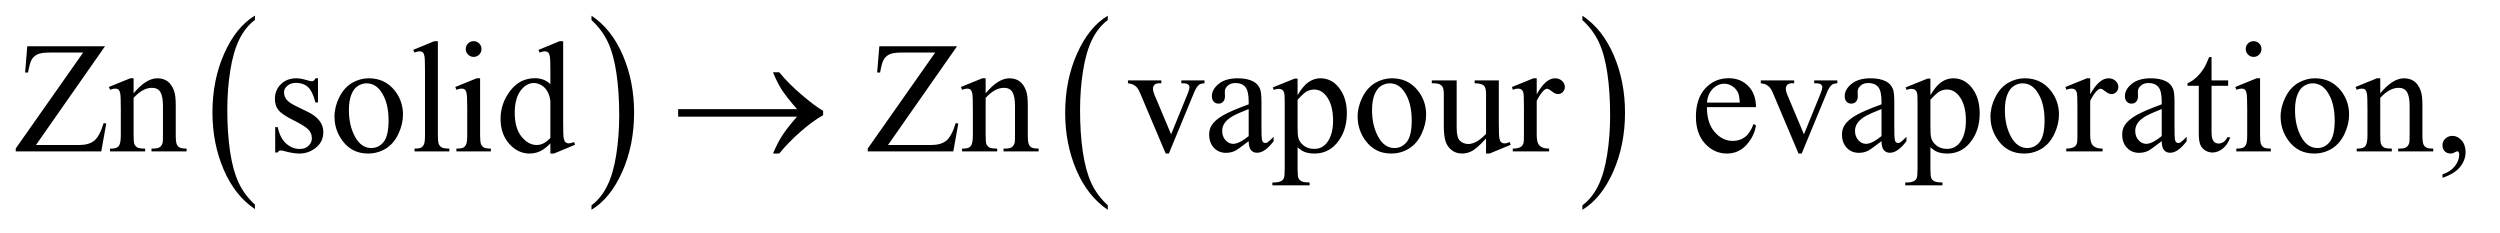 <?xml version="1.0" encoding="UTF-8"?>
<!DOCTYPE svg PUBLIC '-//W3C//DTD SVG 1.0//EN'
          'http://www.w3.org/TR/2001/REC-SVG-20010904/DTD/svg10.dtd'>
<svg stroke-dasharray="none" shape-rendering="auto" xmlns="http://www.w3.org/2000/svg" font-family="'Dialog'" text-rendering="auto" width="247" fill-opacity="1" color-interpolation="auto" color-rendering="auto" preserveAspectRatio="xMidYMid meet" font-size="12px" viewBox="0 0 247 23" fill="black" xmlns:xlink="http://www.w3.org/1999/xlink" stroke="black" image-rendering="auto" stroke-miterlimit="10" stroke-linecap="square" stroke-linejoin="miter" font-style="normal" stroke-width="1" height="23" stroke-dashoffset="0" font-weight="normal" stroke-opacity="1"
><!--Generated by the Batik Graphics2D SVG Generator--><defs id="genericDefs"
  /><g
  ><defs id="defs1"
    ><clipPath clipPathUnits="userSpaceOnUse" id="clipPath1"
      ><path d="M1.13 1.455 L157.743 1.455 L157.743 15.705 L1.13 15.705 L1.13 1.455 Z"
      /></clipPath
      ><clipPath clipPathUnits="userSpaceOnUse" id="clipPath2"
      ><path d="M36.114 46.489 L36.114 501.746 L5039.699 501.746 L5039.699 46.489 Z"
      /></clipPath
    ></defs
    ><g transform="scale(1.576,1.576) translate(-1.13,-1.455) matrix(0.031,0,0,0.031,0,0)"
    ><path d="M551.984 460.781 L551.984 469.797 Q511.359 442.516 488.719 389.703 Q466.078 336.891 466.078 274.125 Q466.078 208.828 489.891 155.188 Q513.703 101.531 551.984 78.438 L551.984 87.25 Q532.844 101.531 520.547 126.312 Q508.25 151.078 502.172 189.188 Q496.109 227.297 496.109 268.656 Q496.109 315.484 501.703 353.281 Q507.312 391.062 518.828 415.938 Q530.359 440.828 551.984 460.781 Z" stroke="none" clip-path="url(#clipPath2)"
    /></g
    ><g transform="matrix(0.049,0,0,0.049,-1.781,-2.293)"
    ><path d="M1229 87.25 L1229 78.438 Q1269.625 105.516 1292.266 158.328 Q1314.906 211.125 1314.906 273.906 Q1314.906 339.203 1291.094 392.953 Q1267.281 446.703 1229 469.797 L1229 460.781 Q1248.297 446.5 1260.594 421.719 Q1272.891 396.953 1278.875 358.953 Q1284.875 320.938 1284.875 279.375 Q1284.875 232.75 1279.344 194.859 Q1273.828 156.953 1262.234 132.078 Q1250.641 107.203 1229 87.25 Z" stroke="none" clip-path="url(#clipPath2)"
    /></g
    ><g transform="matrix(0.049,0,0,0.049,-1.781,-2.293)"
    ><path d="M2269.984 460.781 L2269.984 469.797 Q2229.359 442.516 2206.719 389.703 Q2184.078 336.891 2184.078 274.125 Q2184.078 208.828 2207.891 155.188 Q2231.703 101.531 2269.984 78.438 L2269.984 87.25 Q2250.844 101.531 2238.547 126.312 Q2226.25 151.078 2220.172 189.188 Q2214.109 227.297 2214.109 268.656 Q2214.109 315.484 2219.703 353.281 Q2225.312 391.062 2236.828 415.938 Q2248.359 440.828 2269.984 460.781 Z" stroke="none" clip-path="url(#clipPath2)"
    /></g
    ><g transform="matrix(0.049,0,0,0.049,-1.781,-2.293)"
    ><path d="M3227 87.25 L3227 78.438 Q3267.625 105.516 3290.266 158.328 Q3312.906 211.125 3312.906 273.906 Q3312.906 339.203 3289.094 392.953 Q3265.281 446.703 3227 469.797 L3227 460.781 Q3246.297 446.5 3258.594 421.719 Q3270.891 396.953 3276.875 358.953 Q3282.875 320.938 3282.875 279.375 Q3282.875 232.75 3277.344 194.859 Q3271.828 156.953 3260.234 132.078 Q3248.641 107.203 3227 87.25 Z" stroke="none" clip-path="url(#clipPath2)"
    /></g
    ><g transform="matrix(0.049,0,0,0.049,-1.781,-2.293)"
    ><path d="M248.062 140.125 L108.844 339.188 L195.719 339.188 Q215.719 339.188 226.422 330.438 Q237.125 321.688 245.406 294.969 L250.562 295.906 L240.562 352 L68.062 352 L68.062 346.219 L204 152.781 L136.188 152.781 Q119.312 152.781 111.734 156.453 Q104.156 160.125 100.172 167.078 Q96.188 174.031 92.906 193.094 L86.969 193.094 L91.344 140.125 L248.062 140.125 ZM305.719 234.969 Q330.875 204.656 353.688 204.656 Q365.406 204.656 373.844 210.516 Q382.281 216.375 387.281 229.812 Q390.719 239.188 390.719 258.562 L390.719 319.656 Q390.719 333.25 392.906 338.094 Q394.625 342 398.453 344.188 Q402.281 346.375 412.594 346.375 L412.594 352 L341.812 352 L341.812 346.375 L344.781 346.375 Q354.781 346.375 358.766 343.328 Q362.75 340.281 364.312 334.344 Q364.938 332 364.938 319.656 L364.938 261.062 Q364.938 241.531 359.859 232.703 Q354.781 223.875 342.75 223.875 Q324.156 223.875 305.719 244.188 L305.719 319.656 Q305.719 334.188 307.438 337.625 Q309.625 342.156 313.453 344.266 Q317.281 346.375 329 346.375 L329 352 L258.219 352 L258.219 346.375 L261.344 346.375 Q272.281 346.375 276.109 340.828 Q279.938 335.281 279.938 319.656 L279.938 266.531 Q279.938 240.75 278.766 235.125 Q277.594 229.5 275.172 227.469 Q272.75 225.438 268.688 225.438 Q264.312 225.438 258.219 227.781 L255.875 222.156 L299 204.656 L305.719 204.656 L305.719 234.969 ZM677.5 204.656 L677.5 253.406 L672.344 253.406 Q666.406 230.438 657.109 222.156 Q647.812 213.875 633.438 213.875 Q622.5 213.875 615.781 219.656 Q609.062 225.438 609.062 232.469 Q609.062 241.219 614.062 247.469 Q618.906 253.875 633.75 261.062 L656.562 272.156 Q688.281 287.625 688.281 312.938 Q688.281 332.469 673.516 344.422 Q658.75 356.375 640.469 356.375 Q627.344 356.375 610.469 351.688 Q605.312 350.125 602.031 350.125 Q598.438 350.125 596.406 354.188 L591.25 354.188 L591.25 303.094 L596.406 303.094 Q600.781 324.969 613.125 336.062 Q625.469 347.156 640.781 347.156 Q651.562 347.156 658.359 340.828 Q665.156 334.5 665.156 325.594 Q665.156 314.812 657.578 307.469 Q650 300.125 627.344 288.875 Q604.688 277.625 597.656 268.562 Q590.625 259.656 590.625 246.062 Q590.625 228.406 602.734 216.531 Q614.844 204.656 634.062 204.656 Q642.5 204.656 654.531 208.25 Q662.5 210.594 665.156 210.594 Q667.656 210.594 669.062 209.5 Q670.469 208.406 672.344 204.656 L677.5 204.656 ZM780 204.656 Q812.5 204.656 832.188 229.344 Q848.906 250.438 848.906 277.781 Q848.906 297 839.688 316.688 Q830.469 336.375 814.297 346.375 Q798.125 356.375 778.281 356.375 Q745.938 356.375 726.875 330.594 Q710.781 308.875 710.781 281.844 Q710.781 262.156 720.547 242.703 Q730.312 223.25 746.25 213.953 Q762.188 204.656 780 204.656 ZM775.156 214.812 Q766.875 214.812 758.516 219.734 Q750.156 224.656 745 237 Q739.844 249.344 739.844 268.719 Q739.844 299.969 752.266 322.625 Q764.688 345.281 785 345.281 Q800.156 345.281 810 332.781 Q819.844 320.281 819.844 289.812 Q819.844 251.688 803.438 229.812 Q792.344 214.812 775.156 214.812 ZM919.219 129.812 L919.219 319.656 Q919.219 333.094 921.172 337.469 Q923.125 341.844 927.188 344.109 Q931.25 346.375 942.344 346.375 L942.344 352 L872.188 352 L872.188 346.375 Q882.031 346.375 885.625 344.344 Q889.219 342.312 891.25 337.625 Q893.281 332.938 893.281 319.656 L893.281 189.656 Q893.281 165.438 892.188 159.891 Q891.094 154.344 888.672 152.312 Q886.25 150.281 882.5 150.281 Q878.438 150.281 872.188 152.781 L869.531 147.312 L912.188 129.812 L919.219 129.812 ZM991.406 129.812 Q997.969 129.812 1002.578 134.422 Q1007.188 139.031 1007.188 145.594 Q1007.188 152.156 1002.578 156.844 Q997.969 161.531 991.406 161.531 Q984.844 161.531 980.156 156.844 Q975.469 152.156 975.469 145.594 Q975.469 139.031 980.078 134.422 Q984.688 129.812 991.406 129.812 ZM1004.375 204.656 L1004.375 319.656 Q1004.375 333.094 1006.328 337.547 Q1008.281 342 1012.109 344.188 Q1015.938 346.375 1026.094 346.375 L1026.094 352 L956.562 352 L956.562 346.375 Q967.031 346.375 970.625 344.344 Q974.219 342.312 976.328 337.625 Q978.438 332.938 978.438 319.656 L978.438 264.5 Q978.438 241.219 977.031 234.344 Q975.938 229.344 973.594 227.391 Q971.25 225.438 967.188 225.438 Q962.812 225.438 956.562 227.781 L954.375 222.156 L997.5 204.656 L1004.375 204.656 ZM1146.094 335.906 Q1135.625 346.844 1125.625 351.609 Q1115.625 356.375 1104.062 356.375 Q1080.625 356.375 1063.125 336.766 Q1045.625 317.156 1045.625 286.375 Q1045.625 255.594 1065 230.047 Q1084.375 204.5 1114.844 204.5 Q1133.75 204.5 1146.094 216.531 L1146.094 190.125 Q1146.094 165.594 1144.922 159.969 Q1143.75 154.344 1141.25 152.312 Q1138.75 150.281 1135 150.281 Q1130.938 150.281 1124.219 152.781 L1122.188 147.312 L1164.844 129.812 L1171.875 129.812 L1171.875 295.281 Q1171.875 320.438 1173.047 325.984 Q1174.219 331.531 1176.797 333.719 Q1179.375 335.906 1182.812 335.906 Q1187.031 335.906 1194.062 333.25 L1195.781 338.719 L1153.281 356.375 L1146.094 356.375 L1146.094 335.906 ZM1146.094 324.969 L1146.094 251.219 Q1145.156 240.594 1140.469 231.844 Q1135.781 223.094 1128.047 218.641 Q1120.312 214.188 1112.969 214.188 Q1099.219 214.188 1088.438 226.531 Q1074.219 242.781 1074.219 274.031 Q1074.219 305.594 1087.969 322.391 Q1101.719 339.188 1118.594 339.188 Q1132.812 339.188 1146.094 324.969 ZM1966.062 140.125 L1826.844 339.188 L1913.719 339.188 Q1933.719 339.188 1944.422 330.438 Q1955.125 321.688 1963.406 294.969 L1968.562 295.906 L1958.562 352 L1786.062 352 L1786.062 346.219 L1922 152.781 L1854.188 152.781 Q1837.312 152.781 1829.734 156.453 Q1822.156 160.125 1818.172 167.078 Q1814.188 174.031 1810.906 193.094 L1804.969 193.094 L1809.344 140.125 L1966.062 140.125 ZM2023.719 234.969 Q2048.875 204.656 2071.688 204.656 Q2083.406 204.656 2091.844 210.516 Q2100.281 216.375 2105.281 229.812 Q2108.719 239.188 2108.719 258.562 L2108.719 319.656 Q2108.719 333.25 2110.906 338.094 Q2112.625 342 2116.453 344.188 Q2120.281 346.375 2130.594 346.375 L2130.594 352 L2059.812 352 L2059.812 346.375 L2062.781 346.375 Q2072.781 346.375 2076.766 343.328 Q2080.75 340.281 2082.312 334.344 Q2082.938 332 2082.938 319.656 L2082.938 261.062 Q2082.938 241.531 2077.859 232.703 Q2072.781 223.875 2060.75 223.875 Q2042.156 223.875 2023.719 244.188 L2023.719 319.656 Q2023.719 334.188 2025.438 337.625 Q2027.625 342.156 2031.453 344.266 Q2035.281 346.375 2047 346.375 L2047 352 L1976.219 352 L1976.219 346.375 L1979.344 346.375 Q1990.281 346.375 1994.109 340.828 Q1997.938 335.281 1997.938 319.656 L1997.938 266.531 Q1997.938 240.75 1996.766 235.125 Q1995.594 229.5 1993.172 227.469 Q1990.75 225.438 1986.688 225.438 Q1982.312 225.438 1976.219 227.781 L1973.875 222.156 L2017 204.656 L2023.719 204.656 L2023.719 234.969 ZM2310.656 208.875 L2378 208.875 L2378 214.656 L2373.625 214.656 Q2367.531 214.656 2364.328 217.625 Q2361.125 220.594 2361.125 225.594 Q2361.125 231.062 2364.406 238.562 L2397.688 317.625 L2431.125 235.594 Q2434.719 226.844 2434.719 222.312 Q2434.719 220.125 2433.469 218.719 Q2431.75 216.375 2429.094 215.516 Q2426.438 214.656 2418.312 214.656 L2418.312 208.875 L2465.031 208.875 L2465.031 214.656 Q2456.906 215.281 2453.781 217.938 Q2448.312 222.625 2443.938 233.562 L2393.156 356.375 L2386.75 356.375 L2335.656 235.594 Q2332.219 227.156 2329.094 223.484 Q2325.969 219.812 2321.125 217.312 Q2318.469 215.906 2310.656 214.656 L2310.656 208.875 ZM2554.094 331.375 Q2532.062 348.406 2526.438 351.062 Q2518 354.969 2508.469 354.969 Q2493.625 354.969 2484.016 344.812 Q2474.406 334.656 2474.406 318.094 Q2474.406 307.625 2479.094 299.969 Q2485.5 289.344 2501.359 279.969 Q2517.219 270.594 2554.094 257.156 L2554.094 251.531 Q2554.094 230.125 2547.297 222.156 Q2540.5 214.188 2527.531 214.188 Q2517.688 214.188 2511.906 219.5 Q2505.969 224.812 2505.969 231.688 L2506.281 240.75 Q2506.281 247.938 2502.609 251.844 Q2498.938 255.75 2493 255.75 Q2487.219 255.75 2483.547 251.688 Q2479.875 247.625 2479.875 240.594 Q2479.875 227.156 2493.625 215.906 Q2507.375 204.656 2532.219 204.656 Q2551.281 204.656 2563.469 211.062 Q2572.688 215.906 2577.062 226.219 Q2579.875 232.938 2579.875 253.719 L2579.875 302.312 Q2579.875 322.781 2580.656 327.391 Q2581.438 332 2583.234 333.562 Q2585.031 335.125 2587.375 335.125 Q2589.875 335.125 2591.75 334.031 Q2595.031 332 2604.406 322.625 L2604.406 331.375 Q2586.906 354.812 2570.969 354.812 Q2563.312 354.812 2558.781 349.5 Q2554.25 344.188 2554.094 331.375 ZM2554.094 321.219 L2554.094 266.688 Q2530.5 276.062 2523.625 279.969 Q2511.281 286.844 2505.969 294.344 Q2500.656 301.844 2500.656 310.75 Q2500.656 322 2507.375 329.422 Q2514.094 336.844 2522.844 336.844 Q2534.719 336.844 2554.094 321.219 ZM2602.688 223.094 L2646.75 205.281 L2652.688 205.281 L2652.688 238.719 Q2663.781 219.812 2674.953 212.234 Q2686.125 204.656 2698.469 204.656 Q2720.031 204.656 2734.406 221.531 Q2752.062 242.156 2752.062 275.281 Q2752.062 312.312 2730.812 336.531 Q2713.312 356.375 2686.75 356.375 Q2675.188 356.375 2666.75 353.094 Q2660.5 350.75 2652.688 343.719 L2652.688 387.312 Q2652.688 402 2654.484 405.984 Q2656.281 409.969 2660.734 412.312 Q2665.188 414.656 2676.906 414.656 L2676.906 420.438 L2601.906 420.438 L2601.906 414.656 L2605.812 414.656 Q2614.406 414.812 2620.5 411.375 Q2623.469 409.656 2625.109 405.828 Q2626.75 402 2626.75 386.375 L2626.75 251.062 Q2626.75 237.156 2625.5 233.406 Q2624.25 229.656 2621.516 227.781 Q2618.781 225.906 2614.094 225.906 Q2610.344 225.906 2604.562 228.094 L2602.688 223.094 ZM2652.688 247.938 L2652.688 301.375 Q2652.688 318.719 2654.094 324.188 Q2656.281 333.25 2664.797 340.125 Q2673.312 347 2686.281 347 Q2701.906 347 2711.594 334.812 Q2724.25 318.875 2724.25 289.969 Q2724.25 257.156 2709.875 239.5 Q2699.875 227.312 2686.125 227.312 Q2678.625 227.312 2671.281 231.062 Q2665.656 233.875 2652.688 247.938 ZM2843 204.656 Q2875.5 204.656 2895.188 229.344 Q2911.906 250.438 2911.906 277.781 Q2911.906 297 2902.688 316.688 Q2893.469 336.375 2877.297 346.375 Q2861.125 356.375 2841.281 356.375 Q2808.938 356.375 2789.875 330.594 Q2773.781 308.875 2773.781 281.844 Q2773.781 262.156 2783.547 242.703 Q2793.312 223.25 2809.25 213.953 Q2825.188 204.656 2843 204.656 ZM2838.156 214.812 Q2829.875 214.812 2821.516 219.734 Q2813.156 224.656 2808 237 Q2802.844 249.344 2802.844 268.719 Q2802.844 299.969 2815.266 322.625 Q2827.688 345.281 2848 345.281 Q2863.156 345.281 2873 332.781 Q2882.844 320.281 2882.844 289.812 Q2882.844 251.688 2866.438 229.812 Q2855.344 214.812 2838.156 214.812 ZM3058.469 208.875 L3058.469 295.594 Q3058.469 320.438 3059.641 325.984 Q3060.812 331.531 3063.391 333.719 Q3065.969 335.906 3069.406 335.906 Q3074.25 335.906 3080.344 333.25 L3082.531 338.719 L3039.719 356.375 L3032.688 356.375 L3032.688 326.062 Q3014.25 346.062 3004.562 351.219 Q2994.875 356.375 2984.094 356.375 Q2972.062 356.375 2963.234 349.422 Q2954.406 342.469 2950.969 331.531 Q2947.531 320.594 2947.531 300.594 L2947.531 236.688 Q2947.531 226.531 2945.344 222.625 Q2943.156 218.719 2938.859 216.609 Q2934.562 214.5 2923.312 214.656 L2923.312 208.875 L2973.469 208.875 L2973.469 304.656 Q2973.469 324.656 2980.422 330.906 Q2987.375 337.156 2997.219 337.156 Q3003.938 337.156 3012.453 332.938 Q3020.969 328.719 3032.688 316.844 L3032.688 235.75 Q3032.688 223.562 3028.234 219.266 Q3023.781 214.969 3009.719 214.656 L3009.719 208.875 L3058.469 208.875 ZM3134.875 204.656 L3134.875 236.844 Q3152.844 204.656 3171.75 204.656 Q3180.344 204.656 3185.969 209.891 Q3191.594 215.125 3191.594 222 Q3191.594 228.094 3187.531 232.312 Q3183.469 236.531 3177.844 236.531 Q3172.375 236.531 3165.578 231.141 Q3158.781 225.75 3155.5 225.75 Q3152.688 225.75 3149.406 228.875 Q3142.375 235.281 3134.875 249.969 L3134.875 318.562 Q3134.875 330.438 3137.844 336.531 Q3139.875 340.75 3145.031 343.562 Q3150.188 346.375 3159.875 346.375 L3159.875 352 L3086.594 352 L3086.594 346.375 Q3097.531 346.375 3102.844 342.938 Q3106.75 340.438 3108.312 334.969 Q3109.094 332.312 3109.094 319.812 L3109.094 264.344 Q3109.094 239.344 3108.078 234.578 Q3107.062 229.812 3104.328 227.625 Q3101.594 225.438 3097.531 225.438 Q3092.688 225.438 3086.594 227.781 L3085.031 222.156 L3128.312 204.656 L3134.875 204.656 ZM3478.062 262.781 Q3477.906 294.656 3493.531 312.781 Q3509.156 330.906 3530.25 330.906 Q3544.312 330.906 3554.703 323.172 Q3565.094 315.438 3572.125 296.688 L3576.969 299.812 Q3573.688 321.219 3557.906 338.797 Q3542.125 356.375 3518.375 356.375 Q3492.594 356.375 3474.234 336.297 Q3455.875 316.219 3455.875 282.312 Q3455.875 245.594 3474.703 225.047 Q3493.531 204.5 3521.969 204.5 Q3546.031 204.5 3561.5 220.359 Q3576.969 236.219 3576.969 262.781 L3478.062 262.781 ZM3478.062 253.719 L3544.312 253.719 Q3543.531 239.969 3541.031 234.344 Q3537.125 225.594 3529.391 220.594 Q3521.656 215.594 3513.219 215.594 Q3500.25 215.594 3490.016 225.672 Q3479.781 235.75 3478.062 253.719 ZM3586.656 208.875 L3654 208.875 L3654 214.656 L3649.625 214.656 Q3643.531 214.656 3640.328 217.625 Q3637.125 220.594 3637.125 225.594 Q3637.125 231.062 3640.406 238.562 L3673.688 317.625 L3707.125 235.594 Q3710.719 226.844 3710.719 222.312 Q3710.719 220.125 3709.469 218.719 Q3707.75 216.375 3705.094 215.516 Q3702.438 214.656 3694.312 214.656 L3694.312 208.875 L3741.031 208.875 L3741.031 214.656 Q3732.906 215.281 3729.781 217.938 Q3724.312 222.625 3719.938 233.562 L3669.156 356.375 L3662.75 356.375 L3611.656 235.594 Q3608.219 227.156 3605.094 223.484 Q3601.969 219.812 3597.125 217.312 Q3594.469 215.906 3586.656 214.656 L3586.656 208.875 ZM3830.094 331.375 Q3808.062 348.406 3802.438 351.062 Q3794 354.969 3784.469 354.969 Q3769.625 354.969 3760.016 344.812 Q3750.406 334.656 3750.406 318.094 Q3750.406 307.625 3755.094 299.969 Q3761.5 289.344 3777.359 279.969 Q3793.219 270.594 3830.094 257.156 L3830.094 251.531 Q3830.094 230.125 3823.297 222.156 Q3816.5 214.188 3803.531 214.188 Q3793.688 214.188 3787.906 219.5 Q3781.969 224.812 3781.969 231.688 L3782.281 240.75 Q3782.281 247.938 3778.609 251.844 Q3774.938 255.75 3769 255.75 Q3763.219 255.75 3759.547 251.688 Q3755.875 247.625 3755.875 240.594 Q3755.875 227.156 3769.625 215.906 Q3783.375 204.656 3808.219 204.656 Q3827.281 204.656 3839.469 211.062 Q3848.688 215.906 3853.062 226.219 Q3855.875 232.938 3855.875 253.719 L3855.875 302.312 Q3855.875 322.781 3856.656 327.391 Q3857.438 332 3859.234 333.562 Q3861.031 335.125 3863.375 335.125 Q3865.875 335.125 3867.75 334.031 Q3871.031 332 3880.406 322.625 L3880.406 331.375 Q3862.906 354.812 3846.969 354.812 Q3839.312 354.812 3834.781 349.5 Q3830.25 344.188 3830.094 331.375 ZM3830.094 321.219 L3830.094 266.688 Q3806.5 276.062 3799.625 279.969 Q3787.281 286.844 3781.969 294.344 Q3776.656 301.844 3776.656 310.75 Q3776.656 322 3783.375 329.422 Q3790.094 336.844 3798.844 336.844 Q3810.719 336.844 3830.094 321.219 ZM3878.688 223.094 L3922.75 205.281 L3928.688 205.281 L3928.688 238.719 Q3939.781 219.812 3950.953 212.234 Q3962.125 204.656 3974.469 204.656 Q3996.031 204.656 4010.406 221.531 Q4028.062 242.156 4028.062 275.281 Q4028.062 312.312 4006.812 336.531 Q3989.312 356.375 3962.75 356.375 Q3951.188 356.375 3942.75 353.094 Q3936.5 350.75 3928.688 343.719 L3928.688 387.312 Q3928.688 402 3930.484 405.984 Q3932.281 409.969 3936.734 412.312 Q3941.188 414.656 3952.906 414.656 L3952.906 420.438 L3877.906 420.438 L3877.906 414.656 L3881.812 414.656 Q3890.406 414.812 3896.5 411.375 Q3899.469 409.656 3901.109 405.828 Q3902.75 402 3902.75 386.375 L3902.75 251.062 Q3902.75 237.156 3901.5 233.406 Q3900.25 229.656 3897.516 227.781 Q3894.781 225.906 3890.094 225.906 Q3886.344 225.906 3880.562 228.094 L3878.688 223.094 ZM3928.688 247.938 L3928.688 301.375 Q3928.688 318.719 3930.094 324.188 Q3932.281 333.25 3940.797 340.125 Q3949.312 347 3962.281 347 Q3977.906 347 3987.594 334.812 Q4000.25 318.875 4000.25 289.969 Q4000.25 257.156 3985.875 239.5 Q3975.875 227.312 3962.125 227.312 Q3954.625 227.312 3947.281 231.062 Q3941.656 233.875 3928.688 247.938 ZM4119 204.656 Q4151.5 204.656 4171.188 229.344 Q4187.906 250.438 4187.906 277.781 Q4187.906 297 4178.688 316.688 Q4169.469 336.375 4153.297 346.375 Q4137.125 356.375 4117.281 356.375 Q4084.938 356.375 4065.875 330.594 Q4049.781 308.875 4049.781 281.844 Q4049.781 262.156 4059.547 242.703 Q4069.312 223.25 4085.25 213.953 Q4101.188 204.656 4119 204.656 ZM4114.156 214.812 Q4105.875 214.812 4097.516 219.734 Q4089.156 224.656 4084 237 Q4078.844 249.344 4078.844 268.719 Q4078.844 299.969 4091.266 322.625 Q4103.688 345.281 4124 345.281 Q4139.156 345.281 4149 332.781 Q4158.844 320.281 4158.844 289.812 Q4158.844 251.688 4142.438 229.812 Q4131.344 214.812 4114.156 214.812 ZM4250.875 204.656 L4250.875 236.844 Q4268.844 204.656 4287.75 204.656 Q4296.344 204.656 4301.969 209.891 Q4307.594 215.125 4307.594 222 Q4307.594 228.094 4303.531 232.312 Q4299.469 236.531 4293.844 236.531 Q4288.375 236.531 4281.578 231.141 Q4274.781 225.75 4271.5 225.75 Q4268.688 225.75 4265.406 228.875 Q4258.375 235.281 4250.875 249.969 L4250.875 318.562 Q4250.875 330.438 4253.844 336.531 Q4255.875 340.75 4261.031 343.562 Q4266.188 346.375 4275.875 346.375 L4275.875 352 L4202.594 352 L4202.594 346.375 Q4213.531 346.375 4218.844 342.938 Q4222.75 340.438 4224.312 334.969 Q4225.094 332.312 4225.094 319.812 L4225.094 264.344 Q4225.094 239.344 4224.078 234.578 Q4223.062 229.812 4220.328 227.625 Q4217.594 225.438 4213.531 225.438 Q4208.688 225.438 4202.594 227.781 L4201.031 222.156 L4244.312 204.656 L4250.875 204.656 ZM4395.094 331.375 Q4373.062 348.406 4367.438 351.062 Q4359 354.969 4349.469 354.969 Q4334.625 354.969 4325.016 344.812 Q4315.406 334.656 4315.406 318.094 Q4315.406 307.625 4320.094 299.969 Q4326.5 289.344 4342.359 279.969 Q4358.219 270.594 4395.094 257.156 L4395.094 251.531 Q4395.094 230.125 4388.297 222.156 Q4381.5 214.188 4368.531 214.188 Q4358.688 214.188 4352.906 219.5 Q4346.969 224.812 4346.969 231.688 L4347.281 240.75 Q4347.281 247.938 4343.609 251.844 Q4339.938 255.75 4334 255.75 Q4328.219 255.75 4324.547 251.688 Q4320.875 247.625 4320.875 240.594 Q4320.875 227.156 4334.625 215.906 Q4348.375 204.656 4373.219 204.656 Q4392.281 204.656 4404.469 211.062 Q4413.688 215.906 4418.062 226.219 Q4420.875 232.938 4420.875 253.719 L4420.875 302.312 Q4420.875 322.781 4421.656 327.391 Q4422.438 332 4424.234 333.562 Q4426.031 335.125 4428.375 335.125 Q4430.875 335.125 4432.75 334.031 Q4436.031 332 4445.406 322.625 L4445.406 331.375 Q4427.906 354.812 4411.969 354.812 Q4404.312 354.812 4399.781 349.5 Q4395.25 344.188 4395.094 331.375 ZM4395.094 321.219 L4395.094 266.688 Q4371.5 276.062 4364.625 279.969 Q4352.281 286.844 4346.969 294.344 Q4341.656 301.844 4341.656 310.75 Q4341.656 322 4348.375 329.422 Q4355.094 336.844 4363.844 336.844 Q4375.719 336.844 4395.094 321.219 ZM4495.562 161.844 L4495.562 208.875 L4529 208.875 L4529 219.812 L4495.562 219.812 L4495.562 312.625 Q4495.562 326.531 4499.547 331.375 Q4503.531 336.219 4509.781 336.219 Q4514.938 336.219 4519.781 333.016 Q4524.625 329.812 4527.281 323.562 L4533.375 323.562 Q4527.906 338.875 4517.906 346.609 Q4507.906 354.344 4497.281 354.344 Q4490.094 354.344 4483.219 350.359 Q4476.344 346.375 4473.062 338.953 Q4469.781 331.531 4469.781 316.062 L4469.781 219.812 L4447.125 219.812 L4447.125 214.656 Q4455.719 211.219 4464.703 203.016 Q4473.688 194.812 4480.719 183.562 Q4484.312 177.625 4490.719 161.844 L4495.562 161.844 ZM4580.406 129.812 Q4586.969 129.812 4591.578 134.422 Q4596.188 139.031 4596.188 145.594 Q4596.188 152.156 4591.578 156.844 Q4586.969 161.531 4580.406 161.531 Q4573.844 161.531 4569.156 156.844 Q4564.469 152.156 4564.469 145.594 Q4564.469 139.031 4569.078 134.422 Q4573.688 129.812 4580.406 129.812 ZM4593.375 204.656 L4593.375 319.656 Q4593.375 333.094 4595.328 337.547 Q4597.281 342 4601.109 344.188 Q4604.938 346.375 4615.094 346.375 L4615.094 352 L4545.562 352 L4545.562 346.375 Q4556.031 346.375 4559.625 344.344 Q4563.219 342.312 4565.328 337.625 Q4567.438 332.938 4567.438 319.656 L4567.438 264.5 Q4567.438 241.219 4566.031 234.344 Q4564.938 229.344 4562.594 227.391 Q4560.25 225.438 4556.188 225.438 Q4551.812 225.438 4545.562 227.781 L4543.375 222.156 L4586.5 204.656 L4593.375 204.656 ZM4704 204.656 Q4736.5 204.656 4756.188 229.344 Q4772.906 250.438 4772.906 277.781 Q4772.906 297 4763.688 316.688 Q4754.469 336.375 4738.297 346.375 Q4722.125 356.375 4702.281 356.375 Q4669.938 356.375 4650.875 330.594 Q4634.781 308.875 4634.781 281.844 Q4634.781 262.156 4644.547 242.703 Q4654.312 223.25 4670.25 213.953 Q4686.188 204.656 4704 204.656 ZM4699.156 214.812 Q4690.875 214.812 4682.516 219.734 Q4674.156 224.656 4669 237 Q4663.844 249.344 4663.844 268.719 Q4663.844 299.969 4676.266 322.625 Q4688.688 345.281 4709 345.281 Q4724.156 345.281 4734 332.781 Q4743.844 320.281 4743.844 289.812 Q4743.844 251.688 4727.438 229.812 Q4716.344 214.812 4699.156 214.812 ZM4835.719 234.969 Q4860.875 204.656 4883.688 204.656 Q4895.406 204.656 4903.844 210.516 Q4912.281 216.375 4917.281 229.812 Q4920.719 239.188 4920.719 258.562 L4920.719 319.656 Q4920.719 333.25 4922.906 338.094 Q4924.625 342 4928.453 344.188 Q4932.281 346.375 4942.594 346.375 L4942.594 352 L4871.812 352 L4871.812 346.375 L4874.781 346.375 Q4884.781 346.375 4888.766 343.328 Q4892.75 340.281 4894.312 334.344 Q4894.938 332 4894.938 319.656 L4894.938 261.062 Q4894.938 241.531 4889.859 232.703 Q4884.781 223.875 4872.75 223.875 Q4854.156 223.875 4835.719 244.188 L4835.719 319.656 Q4835.719 334.188 4837.438 337.625 Q4839.625 342.156 4843.453 344.266 Q4847.281 346.375 4859 346.375 L4859 352 L4788.219 352 L4788.219 346.375 L4791.344 346.375 Q4802.281 346.375 4806.109 340.828 Q4809.938 335.281 4809.938 319.656 L4809.938 266.531 Q4809.938 240.75 4808.766 235.125 Q4807.594 229.5 4805.172 227.469 Q4802.75 225.438 4798.688 225.438 Q4794.312 225.438 4788.219 227.781 L4785.875 222.156 L4829 204.656 L4835.719 204.656 L4835.719 234.969 ZM4961.188 405.281 L4961.188 398.406 Q4977.281 393.094 4986.109 381.922 Q4994.938 370.75 4994.938 358.25 Q4994.938 355.281 4993.531 353.25 Q4992.438 351.844 4991.344 351.844 Q4989.625 351.844 4983.844 354.969 Q4981.031 356.375 4977.906 356.375 Q4970.25 356.375 4965.719 351.844 Q4961.188 347.312 4961.188 339.344 Q4961.188 331.688 4967.047 326.219 Q4972.906 320.75 4981.344 320.75 Q4991.656 320.75 4999.703 329.734 Q5007.75 338.719 5007.75 353.562 Q5007.75 369.656 4996.578 383.484 Q4985.406 397.312 4961.188 405.281 Z" stroke="none" clip-path="url(#clipPath2)"
    /></g
    ><g transform="matrix(0.049,0,0,0.049,-1.781,-2.293)"
    ><path d="M1643.406 282 L1403.719 282 L1403.719 266.844 L1643.406 266.844 Q1621.219 241.219 1612.312 227.234 Q1603.406 213.25 1594.969 192.469 L1607.469 192.469 Q1625.75 214.969 1652.938 238.094 Q1680.125 261.219 1696.062 270.281 L1696.062 279.031 Q1675.281 290.594 1650.672 312.156 Q1626.062 333.719 1607.469 356.375 L1594.969 356.375 Q1603.875 335.281 1613.25 320.594 Q1622.625 305.906 1643.406 282 Z" stroke="none" clip-path="url(#clipPath2)"
    /></g
  ></g
></svg
>
